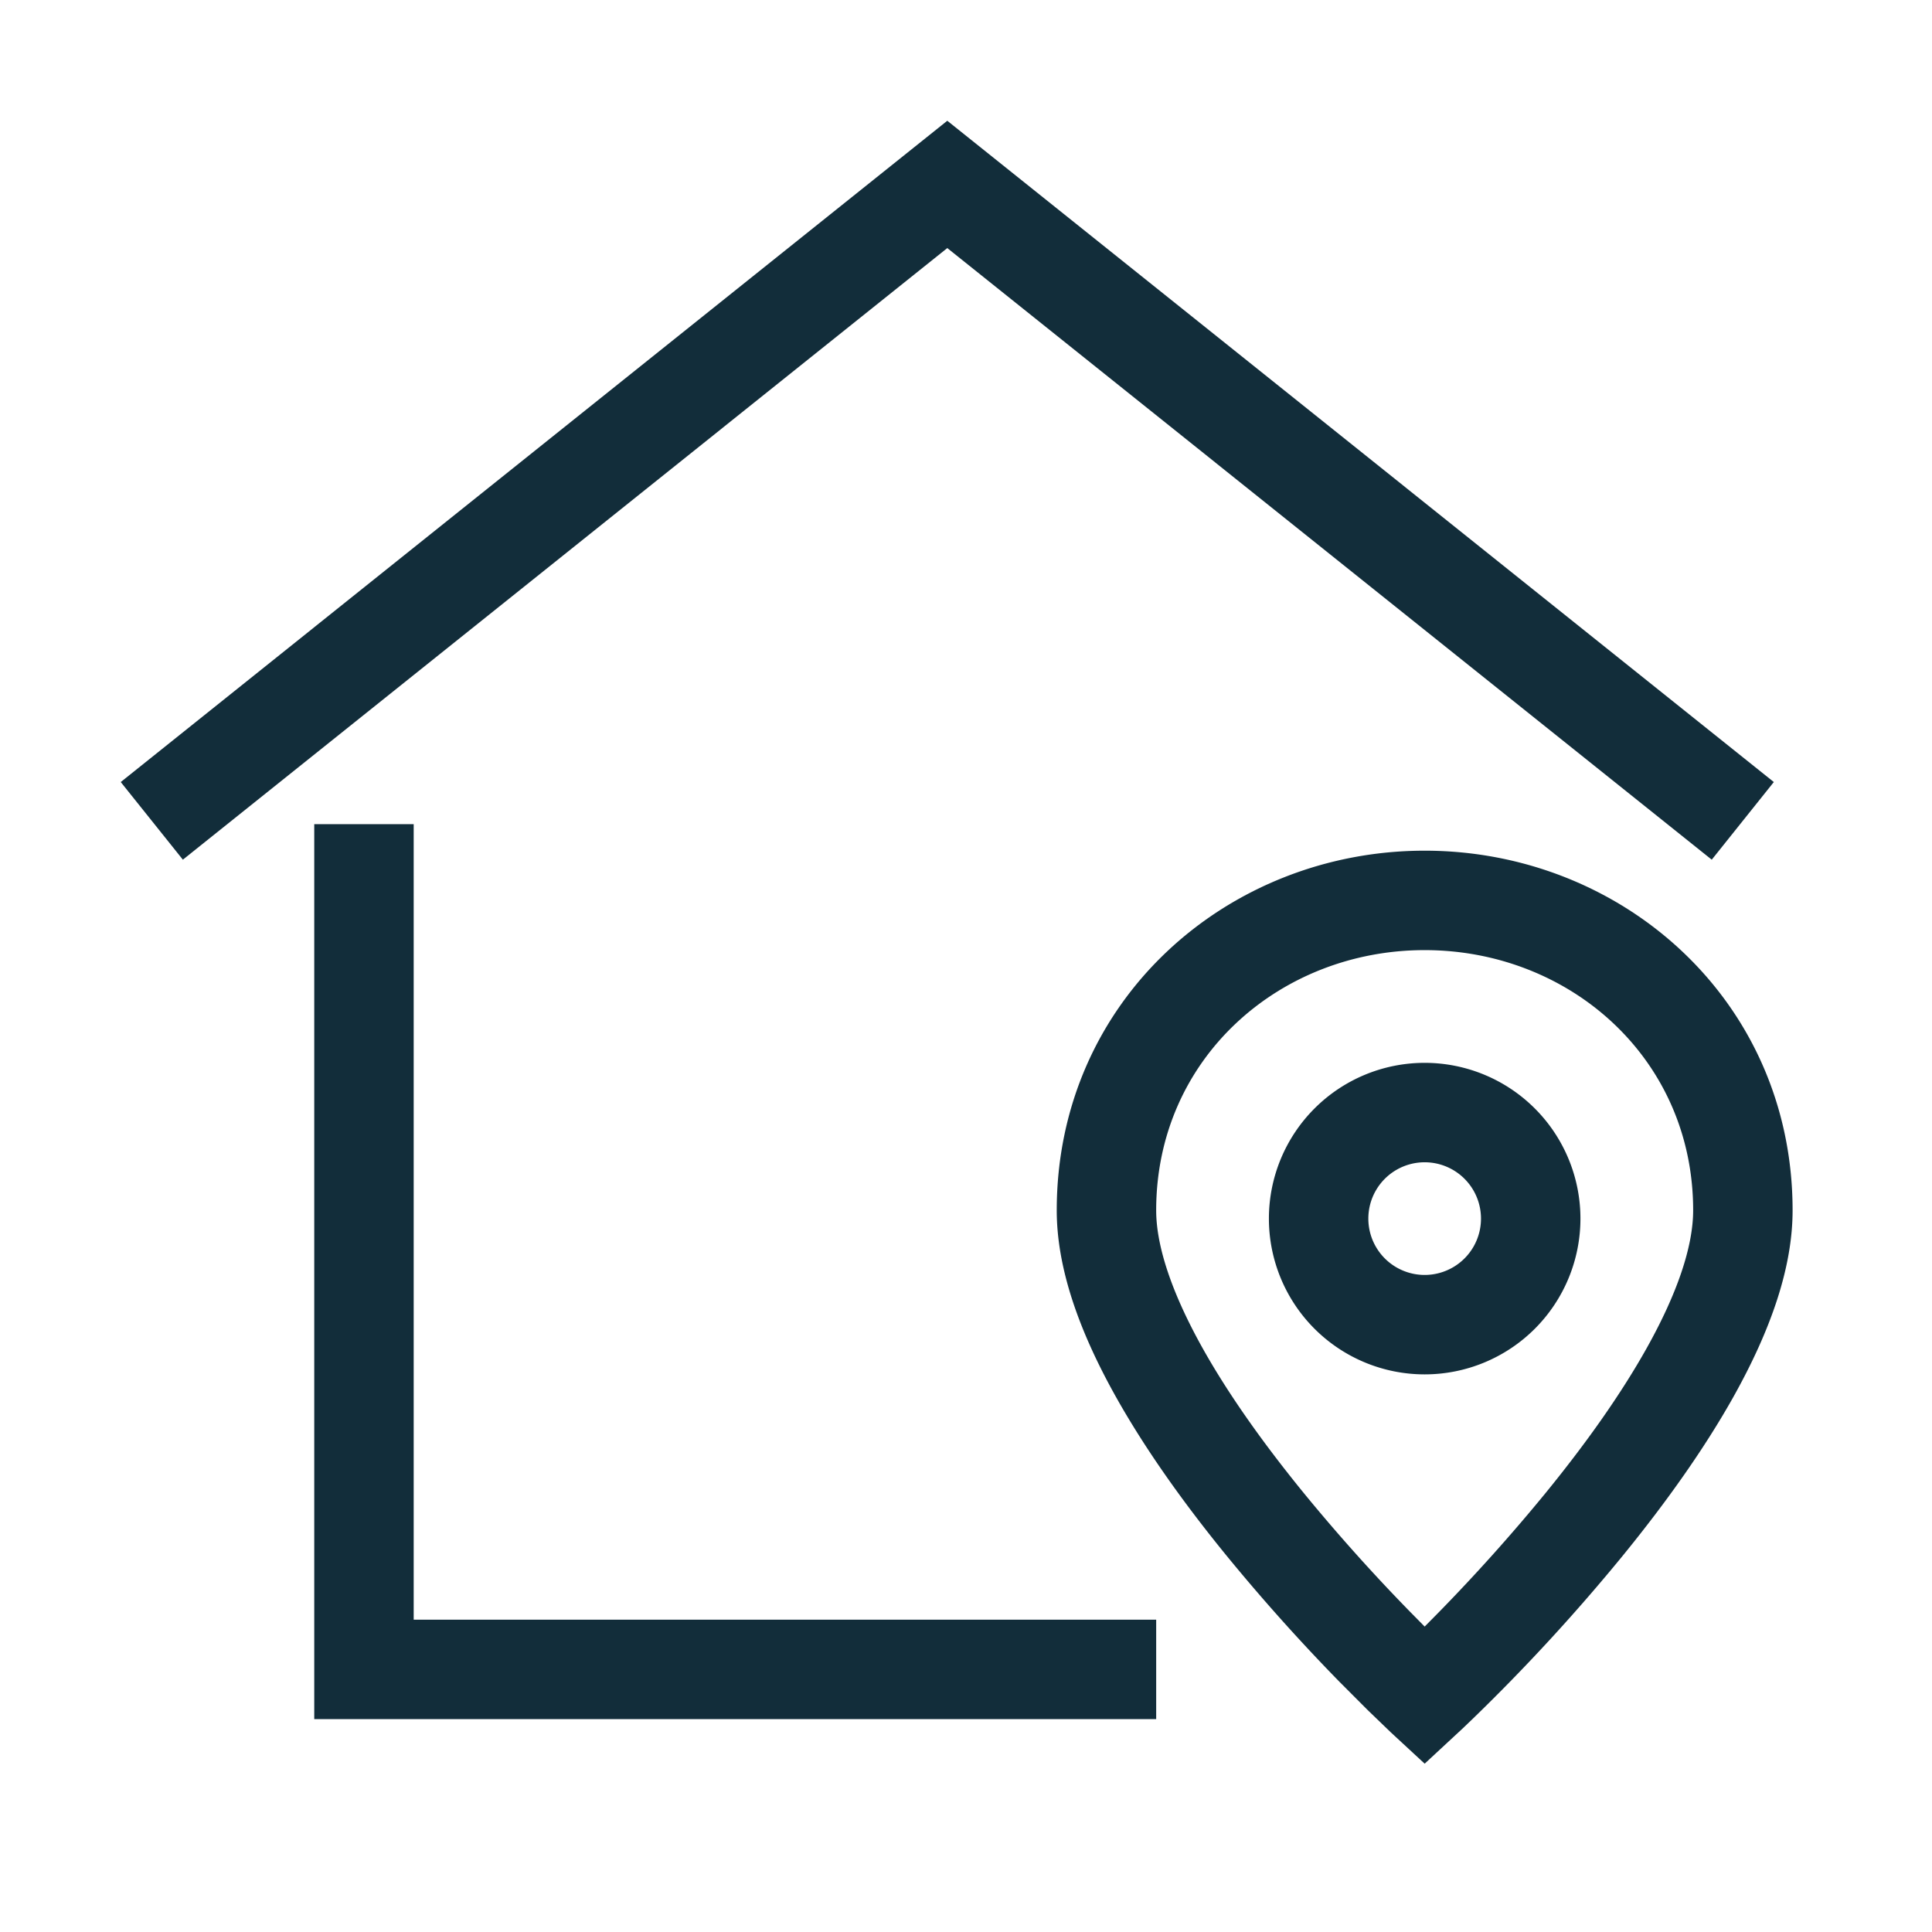 <svg width="32" height="32" xmlns="http://www.w3.org/2000/svg"><path d="M23.597 14.09c3.268 0 6.094 2.481 6.094 5.957 0 .934-.351 1.967-.985 3.098-.474.844-1.098 1.727-1.836 2.632a31.712 31.712 0 0 1-2.474 2.689l-.168.161-.631.585-.56-.518-.382-.368-.471-.472a31.712 31.712 0 0 1-1.86-2.077c-.739-.905-1.362-1.788-1.836-2.632-.634-1.13-.985-2.164-.985-3.098 0-3.476 2.826-5.957 6.094-5.957Zm-16.745-.44v13.177H19.15v1.647H5.205V13.651h1.647Zm16.745 2.087c-2.403 0-4.447 1.795-4.447 4.31 0 .602.266 1.385.774 2.292.422.752.993 1.56 1.676 2.397a30.09 30.09 0 0 0 1.763 1.968l.234.237.234-.237a30.09 30.09 0 0 0 1.763-1.968c.683-.837 1.253-1.645 1.675-2.397.509-.907.775-1.69.775-2.292 0-2.515-2.044-4.31-4.447-4.31Zm0 1.867a2.58 2.58 0 1 1 0 5.16 2.58 2.58 0 0 1 0-5.16Zm0 1.647a.933.933 0 1 0 0 1.866.933.933 0 0 0 0-1.866ZM15.69 2l13.69 10.953-1.028 1.286L15.69 4.109 3.029 14.239 2 12.953 15.69 2Z" fill="#122D3A" fill-rule="evenodd"/></svg>